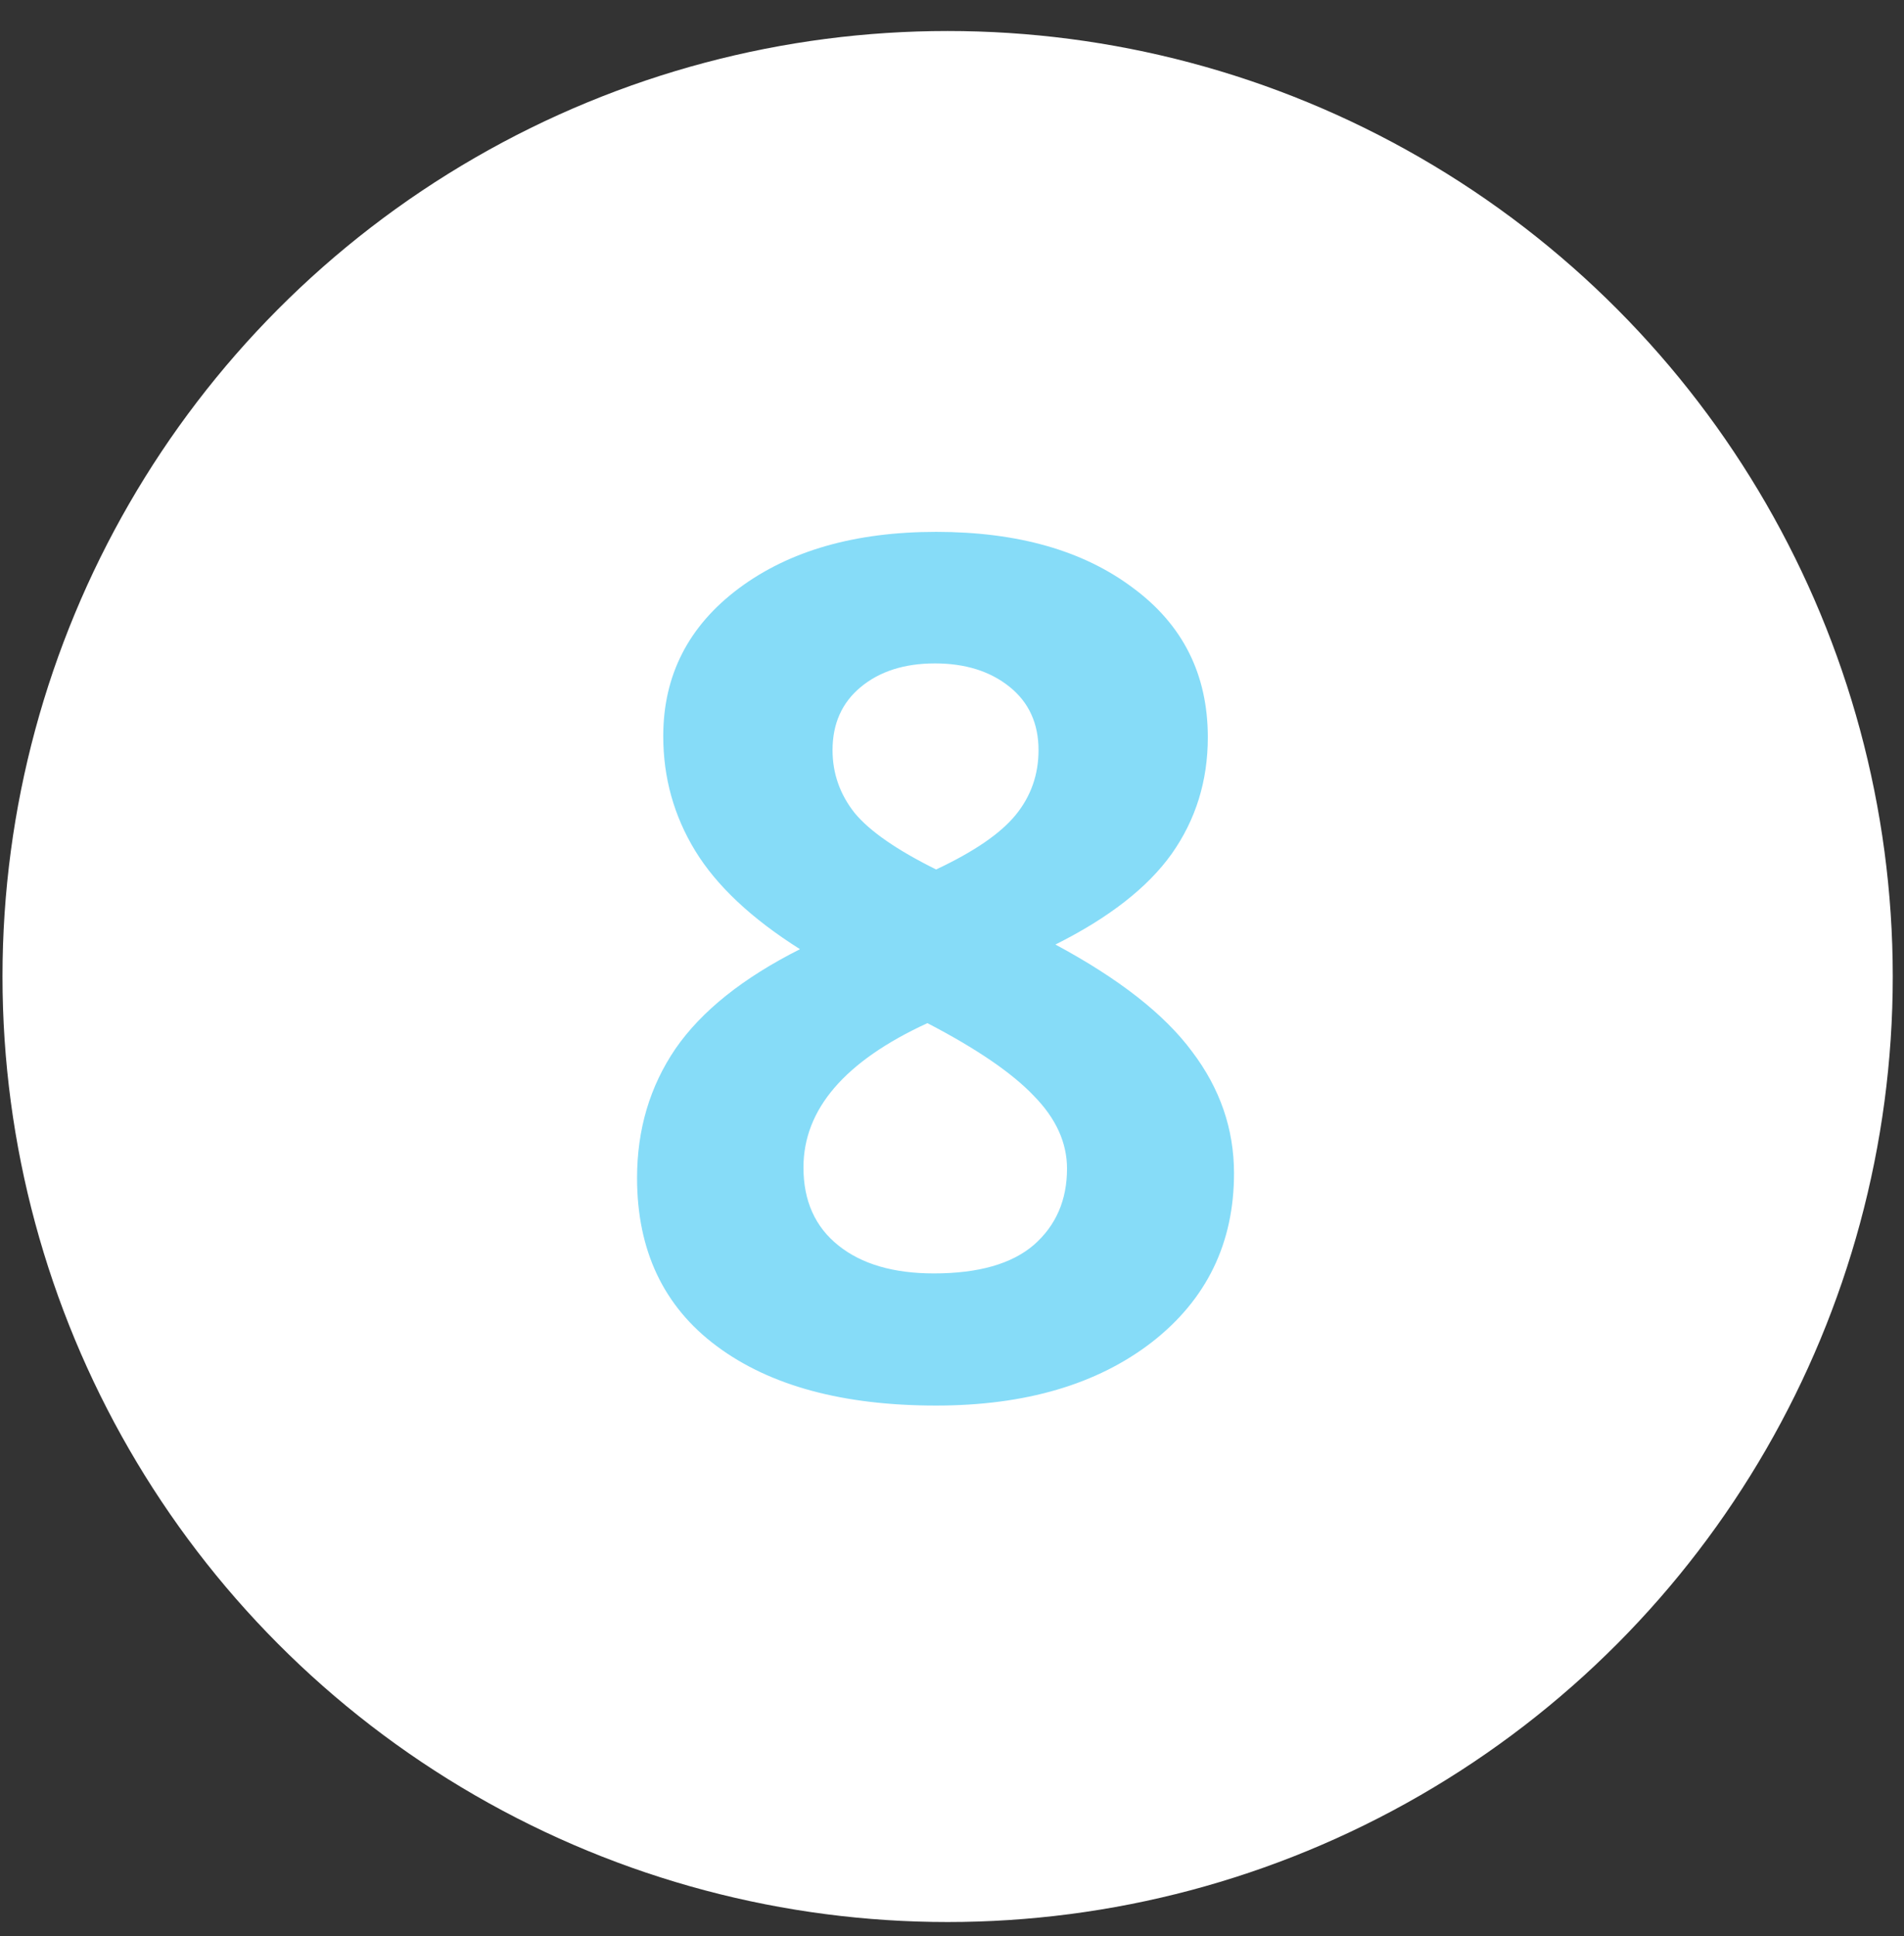 <?xml version="1.0" encoding="UTF-8"?> <svg xmlns="http://www.w3.org/2000/svg" width="61" height="62" viewBox="0 0 61 62" fill="none"><rect x="0" y="0" width="61" height="62" fill="#333333" stroke="none"/> <circle cx="30.36" cy="31.273" r="30.28" fill="white"></circle> <path d="M29.991 17.033C32.601 17.033 34.701 17.63 36.292 18.823C37.895 20.003 38.696 21.6 38.696 23.613C38.696 25.005 38.311 26.248 37.541 27.341C36.77 28.423 35.528 29.392 33.813 30.249C35.851 31.343 37.311 32.486 38.193 33.679C39.088 34.86 39.535 36.158 39.535 37.575C39.535 39.812 38.659 41.614 36.907 42.981C35.155 44.335 32.849 45.013 29.991 45.013C27.009 45.013 24.666 44.379 22.964 43.111C21.261 41.844 20.41 40.048 20.41 37.724C20.41 36.171 20.82 34.791 21.64 33.586C22.473 32.38 23.803 31.318 25.63 30.398C24.076 29.417 22.958 28.367 22.274 27.248C21.591 26.13 21.249 24.906 21.249 23.576C21.249 21.625 22.057 20.047 23.672 18.841C25.288 17.636 27.394 17.033 29.991 17.033ZM25.741 37.389C25.741 38.457 26.114 39.29 26.86 39.886C27.605 40.483 28.624 40.781 29.917 40.781C31.346 40.781 32.414 40.477 33.123 39.868C33.831 39.246 34.185 38.432 34.185 37.426C34.185 36.593 33.831 35.817 33.123 35.096C32.427 34.363 31.29 33.586 29.712 32.766C27.065 33.984 25.741 35.525 25.741 37.389ZM29.954 21.246C28.972 21.246 28.177 21.501 27.568 22.01C26.972 22.507 26.673 23.178 26.673 24.023C26.673 24.769 26.909 25.44 27.382 26.037C27.866 26.621 28.736 27.223 29.991 27.845C31.209 27.273 32.06 26.689 32.545 26.093C33.03 25.496 33.272 24.806 33.272 24.023C33.272 23.166 32.961 22.489 32.34 21.992C31.719 21.495 30.923 21.246 29.954 21.246Z" fill="#86DCF8"></path> </svg> 